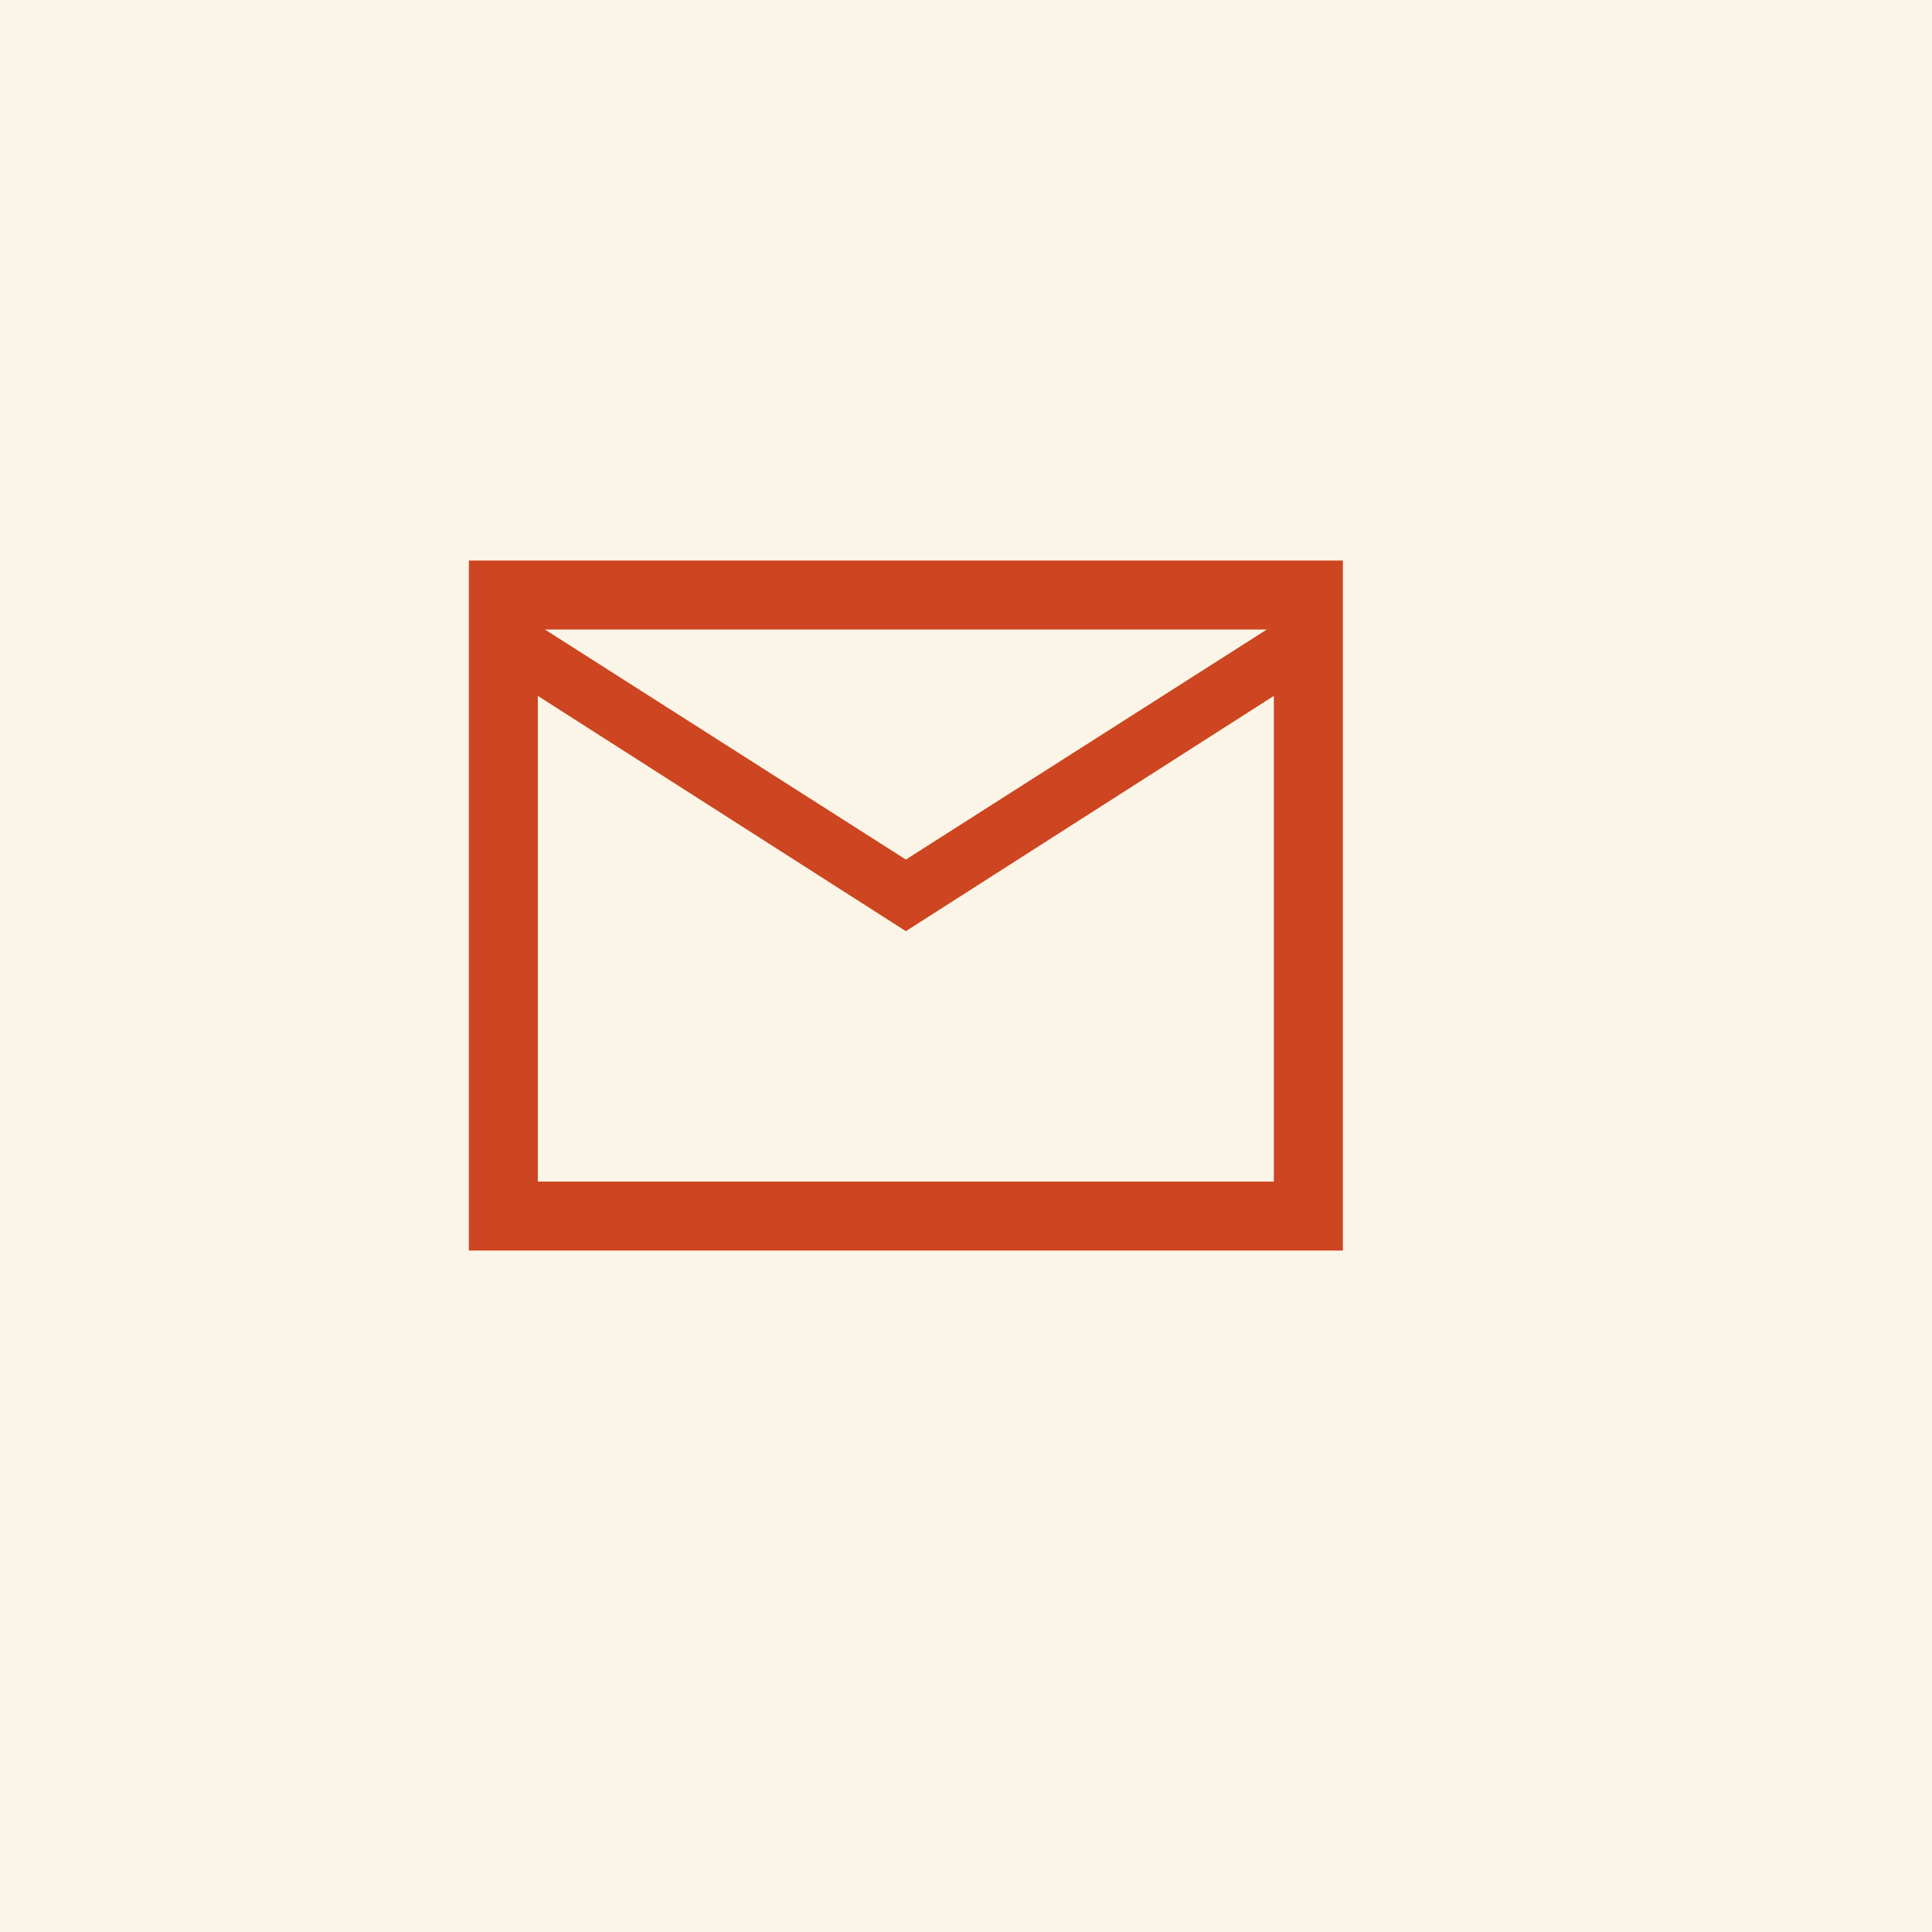 <svg width="32" height="32" viewBox="0 0 32 32" fill="none" xmlns="http://www.w3.org/2000/svg">
<rect width="32" height="32" fill="#FBF5E7"/>
<mask id="mask0_1925_19205" style="mask-type:alpha" maskUnits="userSpaceOnUse" x="7" y="7" width="16" height="16">
<rect x="7" y="7" width="16" height="16" fill="#D9D9D9"/>
</mask>
<g mask="url(#mask0_1925_19205)">
<path d="M7.766 20.713V9.284H22.242V20.713H7.766ZM15.004 15.423L8.908 11.526V19.57H21.099V11.526L15.004 15.423ZM15.004 14.237L20.982 10.427H9.026L15.004 14.237ZM8.908 11.526V10.427V14.882V11.526Z" fill="#CD4521"/>
</g>
</svg>
